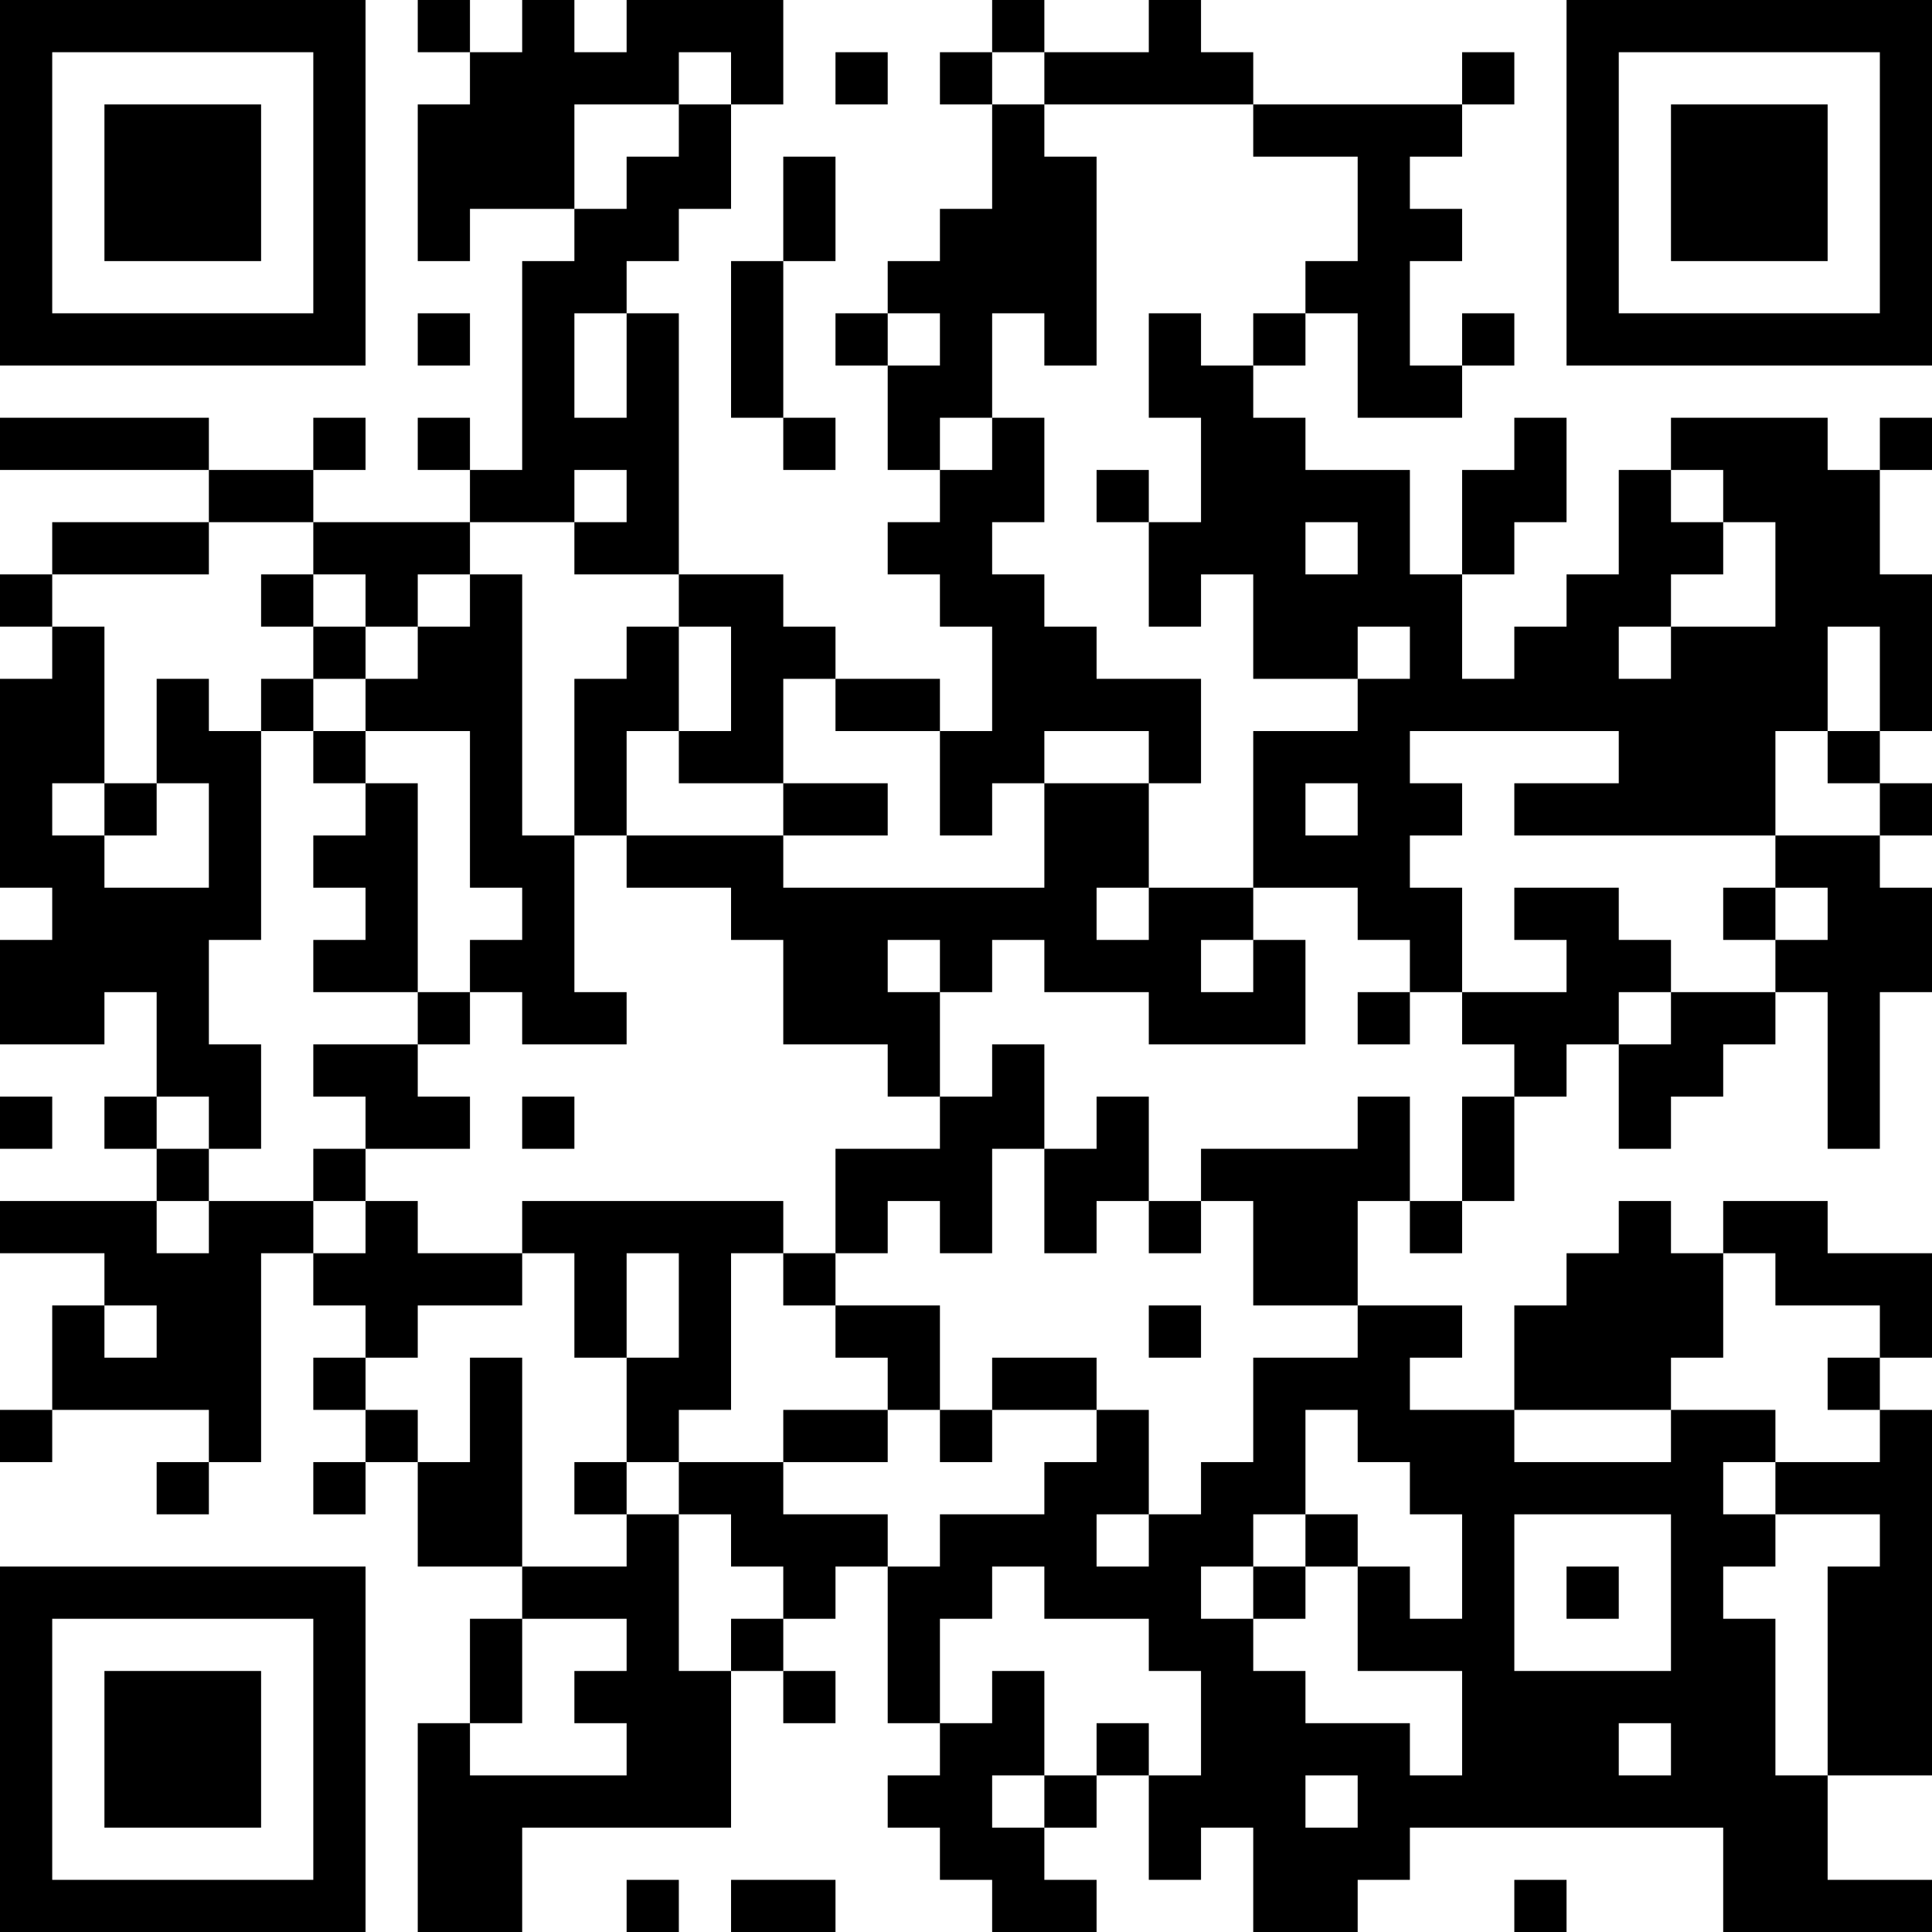 <?xml version="1.0" encoding="UTF-8"?>
<svg xmlns="http://www.w3.org/2000/svg" version="1.1" width="250" height="250" viewBox="0 0 250 250"><rect x="0" y="0" width="250" height="250" fill="#ffffff"/><g transform="scale(6.757)"><g transform="translate(0,0)"><path fill-rule="evenodd" d="M8 0L8 1L9 1L9 2L8 2L8 5L9 5L9 4L11 4L11 5L10 5L10 9L9 9L9 8L8 8L8 9L9 9L9 10L6 10L6 9L7 9L7 8L6 8L6 9L4 9L4 8L0 8L0 9L4 9L4 10L1 10L1 11L0 11L0 12L1 12L1 13L0 13L0 17L1 17L1 18L0 18L0 20L2 20L2 19L3 19L3 21L2 21L2 22L3 22L3 23L0 23L0 24L2 24L2 25L1 25L1 27L0 27L0 28L1 28L1 27L4 27L4 28L3 28L3 29L4 29L4 28L5 28L5 24L6 24L6 25L7 25L7 26L6 26L6 27L7 27L7 28L6 28L6 29L7 29L7 28L8 28L8 30L10 30L10 31L9 31L9 33L8 33L8 37L10 37L10 35L14 35L14 32L15 32L15 33L16 33L16 32L15 32L15 31L16 31L16 30L17 30L17 33L18 33L18 34L17 34L17 35L18 35L18 36L19 36L19 37L21 37L21 36L20 36L20 35L21 35L21 34L22 34L22 36L23 36L23 35L24 35L24 37L26 37L26 36L27 36L27 35L33 35L33 37L37 37L37 36L35 36L35 34L37 34L37 27L36 27L36 26L37 26L37 24L35 24L35 23L33 23L33 24L32 24L32 23L31 23L31 24L30 24L30 25L29 25L29 27L27 27L27 26L28 26L28 25L26 25L26 23L27 23L27 24L28 24L28 23L29 23L29 21L30 21L30 20L31 20L31 22L32 22L32 21L33 21L33 20L34 20L34 19L35 19L35 22L36 22L36 19L37 19L37 17L36 17L36 16L37 16L37 15L36 15L36 14L37 14L37 11L36 11L36 9L37 9L37 8L36 8L36 9L35 9L35 8L32 8L32 9L31 9L31 11L30 11L30 12L29 12L29 13L28 13L28 11L29 11L29 10L30 10L30 8L29 8L29 9L28 9L28 11L27 11L27 9L25 9L25 8L24 8L24 7L25 7L25 6L26 6L26 8L28 8L28 7L29 7L29 6L28 6L28 7L27 7L27 5L28 5L28 4L27 4L27 3L28 3L28 2L29 2L29 1L28 1L28 2L24 2L24 1L23 1L23 0L22 0L22 1L20 1L20 0L19 0L19 1L18 1L18 2L19 2L19 4L18 4L18 5L17 5L17 6L16 6L16 7L17 7L17 9L18 9L18 10L17 10L17 11L18 11L18 12L19 12L19 14L18 14L18 13L16 13L16 12L15 12L15 11L13 11L13 6L12 6L12 5L13 5L13 4L14 4L14 2L15 2L15 0L12 0L12 1L11 1L11 0L10 0L10 1L9 1L9 0ZM13 1L13 2L11 2L11 4L12 4L12 3L13 3L13 2L14 2L14 1ZM16 1L16 2L17 2L17 1ZM19 1L19 2L20 2L20 3L21 3L21 7L20 7L20 6L19 6L19 8L18 8L18 9L19 9L19 8L20 8L20 10L19 10L19 11L20 11L20 12L21 12L21 13L23 13L23 15L22 15L22 14L20 14L20 15L19 15L19 16L18 16L18 14L16 14L16 13L15 13L15 15L13 15L13 14L14 14L14 12L13 12L13 11L11 11L11 10L12 10L12 9L11 9L11 10L9 10L9 11L8 11L8 12L7 12L7 11L6 11L6 10L4 10L4 11L1 11L1 12L2 12L2 15L1 15L1 16L2 16L2 17L4 17L4 15L3 15L3 13L4 13L4 14L5 14L5 18L4 18L4 20L5 20L5 22L4 22L4 21L3 21L3 22L4 22L4 23L3 23L3 24L4 24L4 23L6 23L6 24L7 24L7 23L8 23L8 24L10 24L10 25L8 25L8 26L7 26L7 27L8 27L8 28L9 28L9 26L10 26L10 30L12 30L12 29L13 29L13 32L14 32L14 31L15 31L15 30L14 30L14 29L13 29L13 28L15 28L15 29L17 29L17 30L18 30L18 29L20 29L20 28L21 28L21 27L22 27L22 29L21 29L21 30L22 30L22 29L23 29L23 28L24 28L24 26L26 26L26 25L24 25L24 23L23 23L23 22L26 22L26 21L27 21L27 23L28 23L28 21L29 21L29 20L28 20L28 19L30 19L30 18L29 18L29 17L31 17L31 18L32 18L32 19L31 19L31 20L32 20L32 19L34 19L34 18L35 18L35 17L34 17L34 16L36 16L36 15L35 15L35 14L36 14L36 12L35 12L35 14L34 14L34 16L29 16L29 15L31 15L31 14L27 14L27 15L28 15L28 16L27 16L27 17L28 17L28 19L27 19L27 18L26 18L26 17L24 17L24 14L26 14L26 13L27 13L27 12L26 12L26 13L24 13L24 11L23 11L23 12L22 12L22 10L23 10L23 8L22 8L22 6L23 6L23 7L24 7L24 6L25 6L25 5L26 5L26 3L24 3L24 2L20 2L20 1ZM15 3L15 5L14 5L14 8L15 8L15 9L16 9L16 8L15 8L15 5L16 5L16 3ZM8 6L8 7L9 7L9 6ZM11 6L11 8L12 8L12 6ZM17 6L17 7L18 7L18 6ZM21 9L21 10L22 10L22 9ZM32 9L32 10L33 10L33 11L32 11L32 12L31 12L31 13L32 13L32 12L34 12L34 10L33 10L33 9ZM25 10L25 11L26 11L26 10ZM5 11L5 12L6 12L6 13L5 13L5 14L6 14L6 15L7 15L7 16L6 16L6 17L7 17L7 18L6 18L6 19L8 19L8 20L6 20L6 21L7 21L7 22L6 22L6 23L7 23L7 22L9 22L9 21L8 21L8 20L9 20L9 19L10 19L10 20L12 20L12 19L11 19L11 16L12 16L12 17L14 17L14 18L15 18L15 20L17 20L17 21L18 21L18 22L16 22L16 24L15 24L15 23L10 23L10 24L11 24L11 26L12 26L12 28L11 28L11 29L12 29L12 28L13 28L13 27L14 27L14 24L15 24L15 25L16 25L16 26L17 26L17 27L15 27L15 28L17 28L17 27L18 27L18 28L19 28L19 27L21 27L21 26L19 26L19 27L18 27L18 25L16 25L16 24L17 24L17 23L18 23L18 24L19 24L19 22L20 22L20 24L21 24L21 23L22 23L22 24L23 24L23 23L22 23L22 21L21 21L21 22L20 22L20 20L19 20L19 21L18 21L18 19L19 19L19 18L20 18L20 19L22 19L22 20L25 20L25 18L24 18L24 17L22 17L22 15L20 15L20 17L15 17L15 16L17 16L17 15L15 15L15 16L12 16L12 14L13 14L13 12L12 12L12 13L11 13L11 16L10 16L10 11L9 11L9 12L8 12L8 13L7 13L7 12L6 12L6 11ZM6 13L6 14L7 14L7 15L8 15L8 19L9 19L9 18L10 18L10 17L9 17L9 14L7 14L7 13ZM2 15L2 16L3 16L3 15ZM25 15L25 16L26 16L26 15ZM21 17L21 18L22 18L22 17ZM33 17L33 18L34 18L34 17ZM17 18L17 19L18 19L18 18ZM23 18L23 19L24 19L24 18ZM26 19L26 20L27 20L27 19ZM0 21L0 22L1 22L1 21ZM10 21L10 22L11 22L11 21ZM12 24L12 26L13 26L13 24ZM33 24L33 26L32 26L32 27L29 27L29 28L32 28L32 27L34 27L34 28L33 28L33 29L34 29L34 30L33 30L33 31L34 31L34 34L35 34L35 30L36 30L36 29L34 29L34 28L36 28L36 27L35 27L35 26L36 26L36 25L34 25L34 24ZM2 25L2 26L3 26L3 25ZM22 25L22 26L23 26L23 25ZM25 27L25 29L24 29L24 30L23 30L23 31L24 31L24 32L25 32L25 33L27 33L27 34L28 34L28 32L26 32L26 30L27 30L27 31L28 31L28 29L27 29L27 28L26 28L26 27ZM25 29L25 30L24 30L24 31L25 31L25 30L26 30L26 29ZM29 29L29 32L32 32L32 29ZM19 30L19 31L18 31L18 33L19 33L19 32L20 32L20 34L19 34L19 35L20 35L20 34L21 34L21 33L22 33L22 34L23 34L23 32L22 32L22 31L20 31L20 30ZM30 30L30 31L31 31L31 30ZM10 31L10 33L9 33L9 34L12 34L12 33L11 33L11 32L12 32L12 31ZM31 33L31 34L32 34L32 33ZM25 34L25 35L26 35L26 34ZM12 36L12 37L13 37L13 36ZM14 36L14 37L16 37L16 36ZM29 36L29 37L30 37L30 36ZM0 0L0 7L7 7L7 0ZM1 1L1 6L6 6L6 1ZM2 2L2 5L5 5L5 2ZM30 0L30 7L37 7L37 0ZM31 1L31 6L36 6L36 1ZM32 2L32 5L35 5L35 2ZM0 30L0 37L7 37L7 30ZM1 31L1 36L6 36L6 31ZM2 32L2 35L5 35L5 32Z" fill="#000000"/></g></g></svg>
